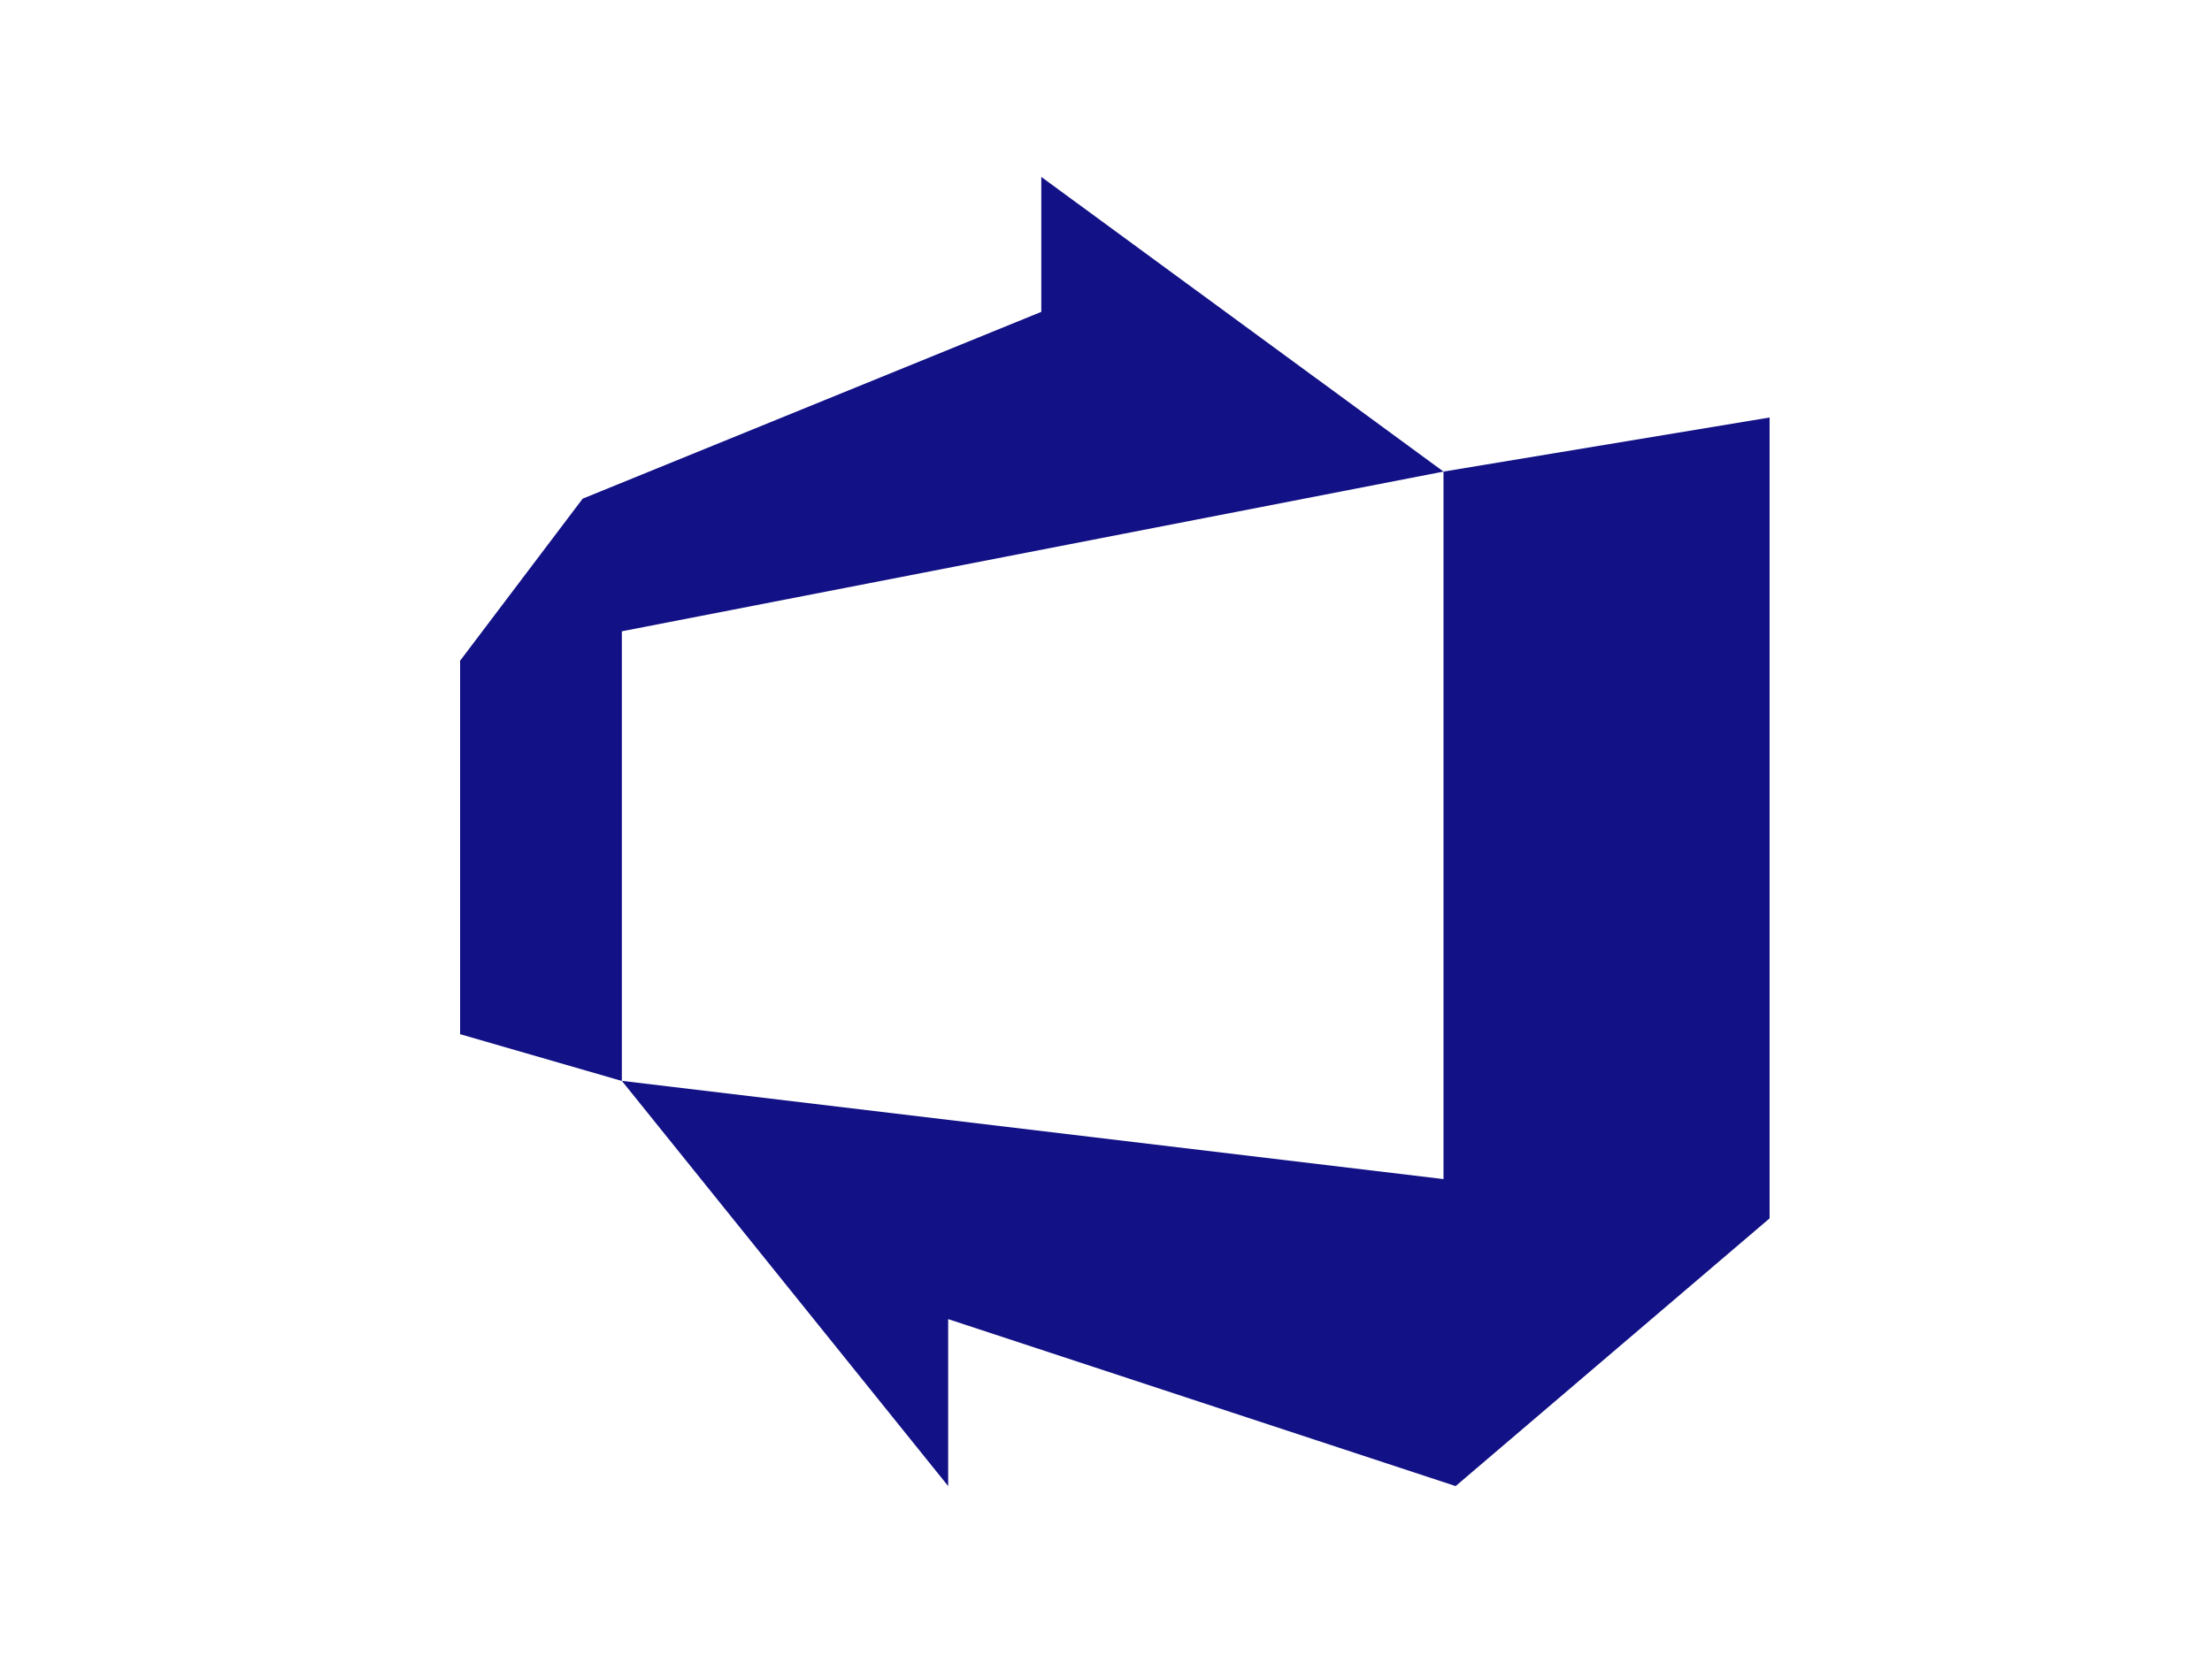 <?xml version="1.0" encoding="UTF-8"?>
<svg xmlns="http://www.w3.org/2000/svg" width="125" height="94" viewBox="0 0 125 94" fill="none">
  <path d="M26 37.347L32.926 28.187L58.844 17.628V10L81.572 26.656L35.141 35.683V61.1L26 58.456V37.347ZM100 23.599V68.867L82.258 84L53.581 74.562V84L35.141 61.095L81.572 66.647V26.656L100 23.599Z" fill="#121185"></path>
</svg>
